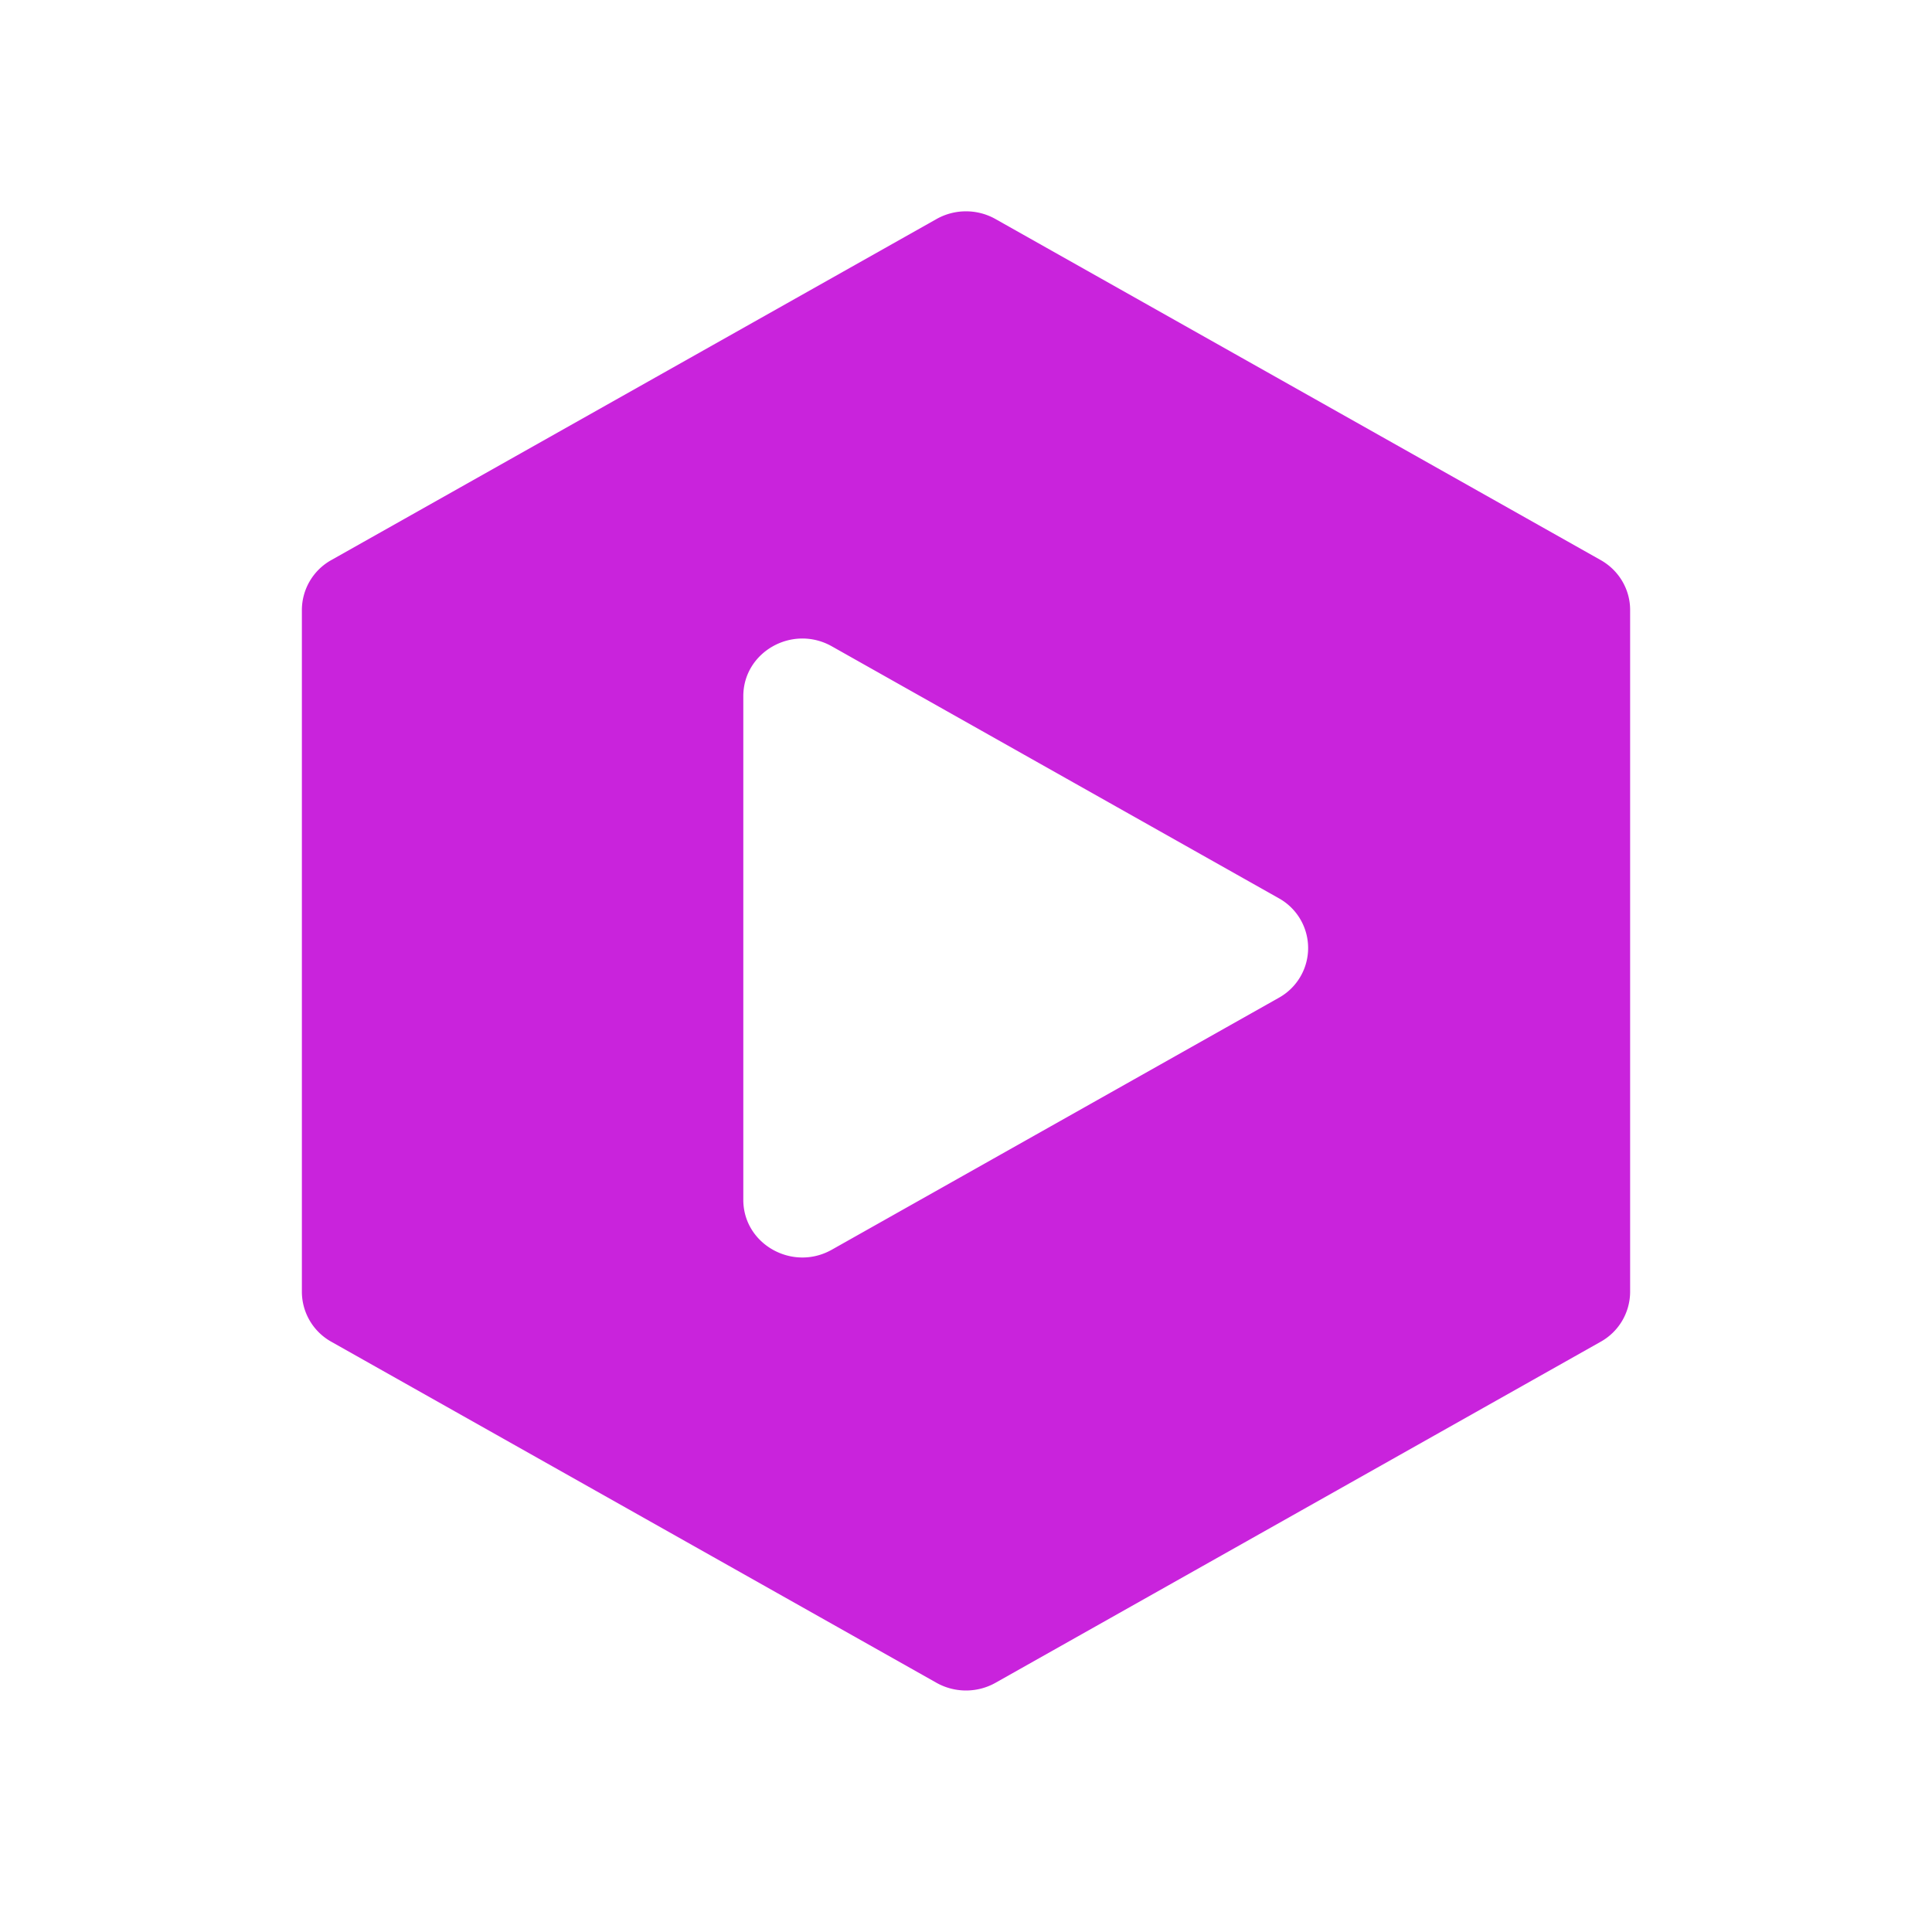 <svg xmlns="http://www.w3.org/2000/svg" width="64" height="64" fill="none"><path fill="#c923dc" fill-rule="evenodd" d="M53.023 18.552c.604.34.977.97.977 1.652v22.592a1.9 1.9 0 0 1-.977 1.652L32.977 55.745c-.604.34-1.35.34-1.954 0L10.977 44.448A1.9 1.9 0 0 1 10 42.796V20.204a1.9 1.9 0 0 1 .977-1.652L31.023 7.256c.605-.341 1.35-.341 1.954 0zm-28.4 21.194c0 1.468 1.629 2.386 2.932 1.652l14.802-8.342a1.885 1.885 0 0 0 0-3.303L27.555 21.41c-1.303-.734-2.932.184-2.932 1.652z" clip-rule="evenodd"/></svg>